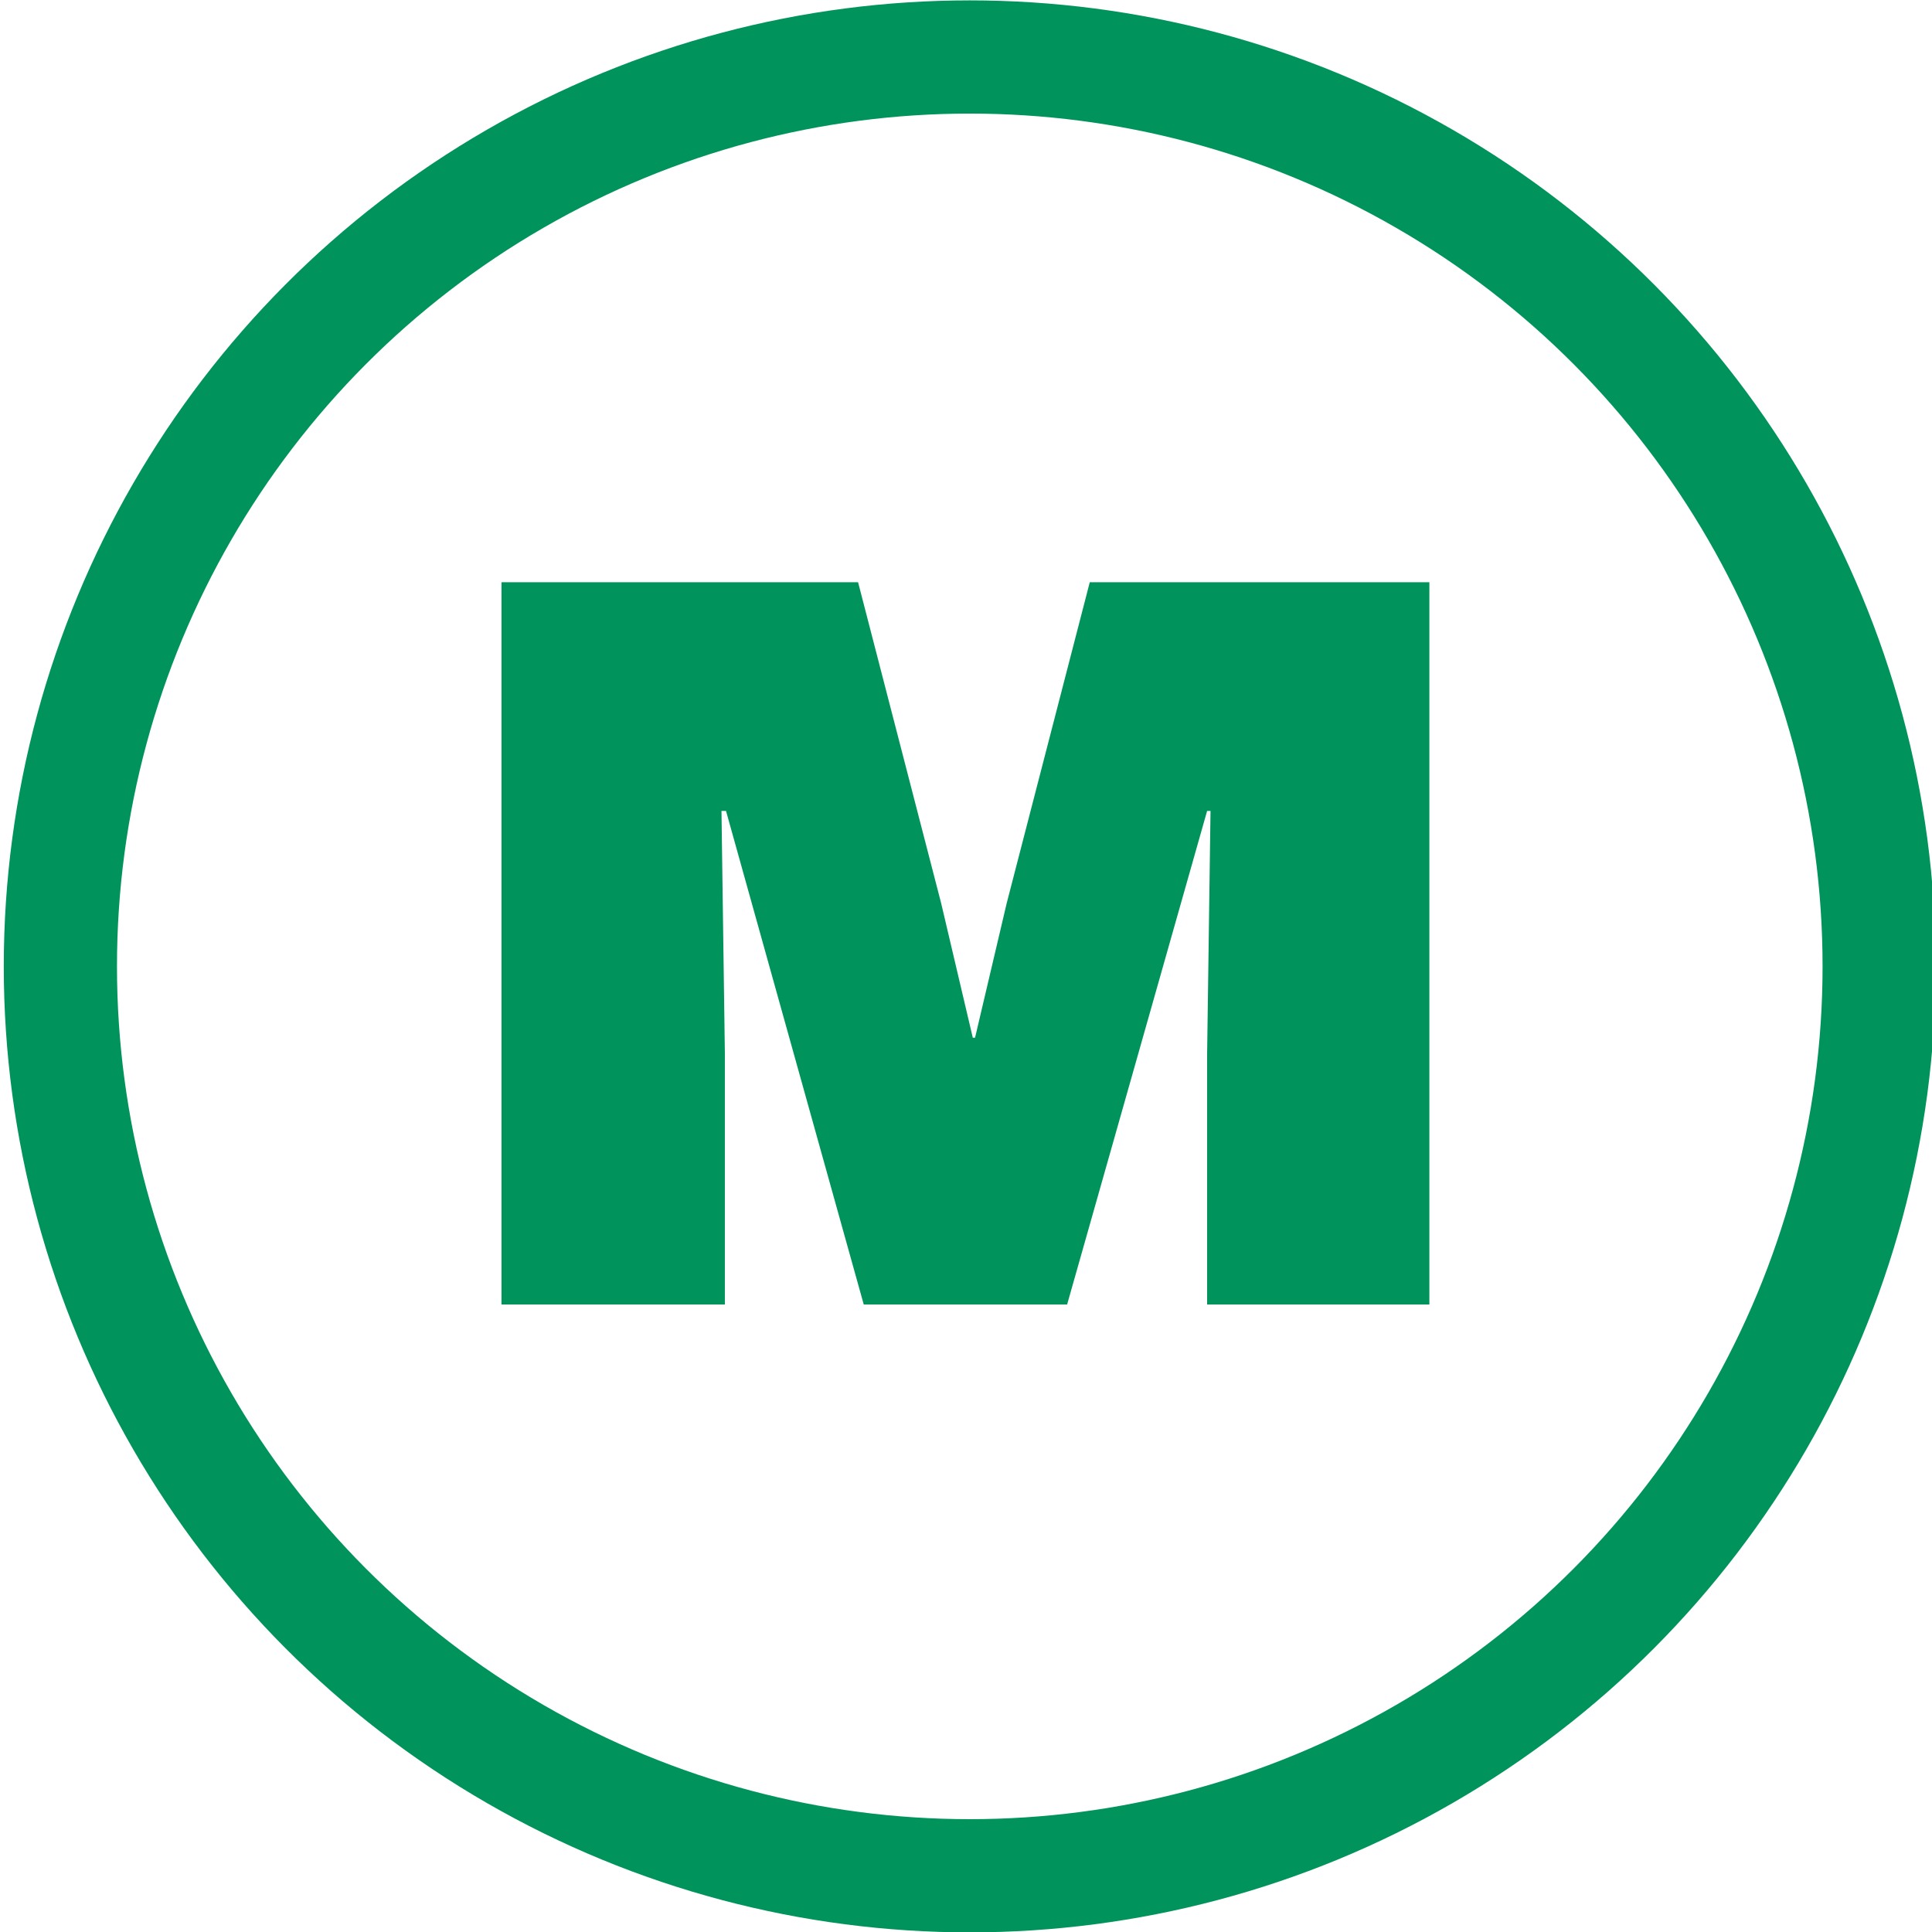 <?xml version="1.0" encoding="utf-8"?>
<!-- Generator: Adobe Illustrator 24.1.2, SVG Export Plug-In . SVG Version: 6.00 Build 0)  -->
<svg version="1.1" id="Layer_1" xmlns="http://www.w3.org/2000/svg" xmlns:xlink="http://www.w3.org/1999/xlink" x="0px" y="0px"
	 viewBox="0 0 512 512" style="enable-background:new 0 0 512 512;" xml:space="preserve">
<style type="text/css">
	.st0{fill:none;stroke:#00945C;stroke-width:30;stroke-miterlimit:10;}
	.st1{display:none;fill:none;stroke:#00945C;stroke-width:30;stroke-miterlimit:10;}
	.st2{display:none;}
	.st3{display:inline;fill:none;stroke:#303033;stroke-width:32;stroke-linecap:round;stroke-linejoin:round;}
	.st4{fill:#00945C;}
</style>
<g id="Ebene_1">
	<circle class="st0" cx="257" cy="256.1" r="241"/>
	<path class="st1" d="M392.4,104.6h-65.7c-8.9,0-16.1,7.2-16.1,16.1s7.2,16.1,16.1,16.1h27l-44.1,44.1
		c-49.8-38.6-122-35.1-167.7,10.6l0,0c-49.6,49.6-49.6,130.2,0,179.7c49.7,49.5,130,49.5,179.7,0c45.7-45.7,49.3-117.9,10.6-167.7
		l44.1-44.1v27c0,8.9,7.2,16.1,16.1,16.1s16.1-7.2,16.1-16.1v-65.7C408.4,111.8,401.2,104.6,392.4,104.6z M298.8,348.5
		c-37.1,37-97.2,37-134.3,0c-37-37-37-97.3,0-134.3s97.3-37,134.3,0S335.8,311.5,298.8,348.5z"/>
	<circle class="st1" cx="256.5" cy="228.7" r="109"/>
	<line class="st1" x1="256.5" y1="337.7" x2="256.5" y2="440.9"/>
	<line class="st1" x1="298.1" y1="395" x2="214.9" y2="395"/>
</g>
<g id="Ebene_2" class="st2">
	<circle class="st3" cx="254.2" cy="255.5" r="80.7"/>
	<line class="st3" x1="375.2" y1="316" x2="314.7" y2="376.5"/>
	<line class="st3" x1="203.8" y1="144.6" x2="143.3" y2="205.1"/>
	<polyline class="st3" points="385.3,174.8 385.3,124.4 334.9,124.4 	"/>
	<polyline class="st3" points="123.1,174.8 123.1,124.4 173.5,124.4 	"/>
	<line class="st3" x1="385.3" y1="124.4" x2="311.3" y2="198.5"/>
	<line class="st3" x1="123.1" y1="124.4" x2="197.2" y2="198.5"/>
	<line class="st3" x1="385.3" y1="386.6" x2="311.4" y2="312.5"/>
</g>
<g>
	<g>
		<path class="st4" d="M378.8,154.3v191.4h-58.9v-66.4l0.9-64.4h-0.9l-37.1,130.8h-53.9l-36.5-130.8h-1.2l0.9,64.4v66.4h-59.2V154.3
			h94.5l22,85l8.4,35.7h0.6l8.4-35.7l22-85H378.8z"/>
	</g>
</g>
</svg>
